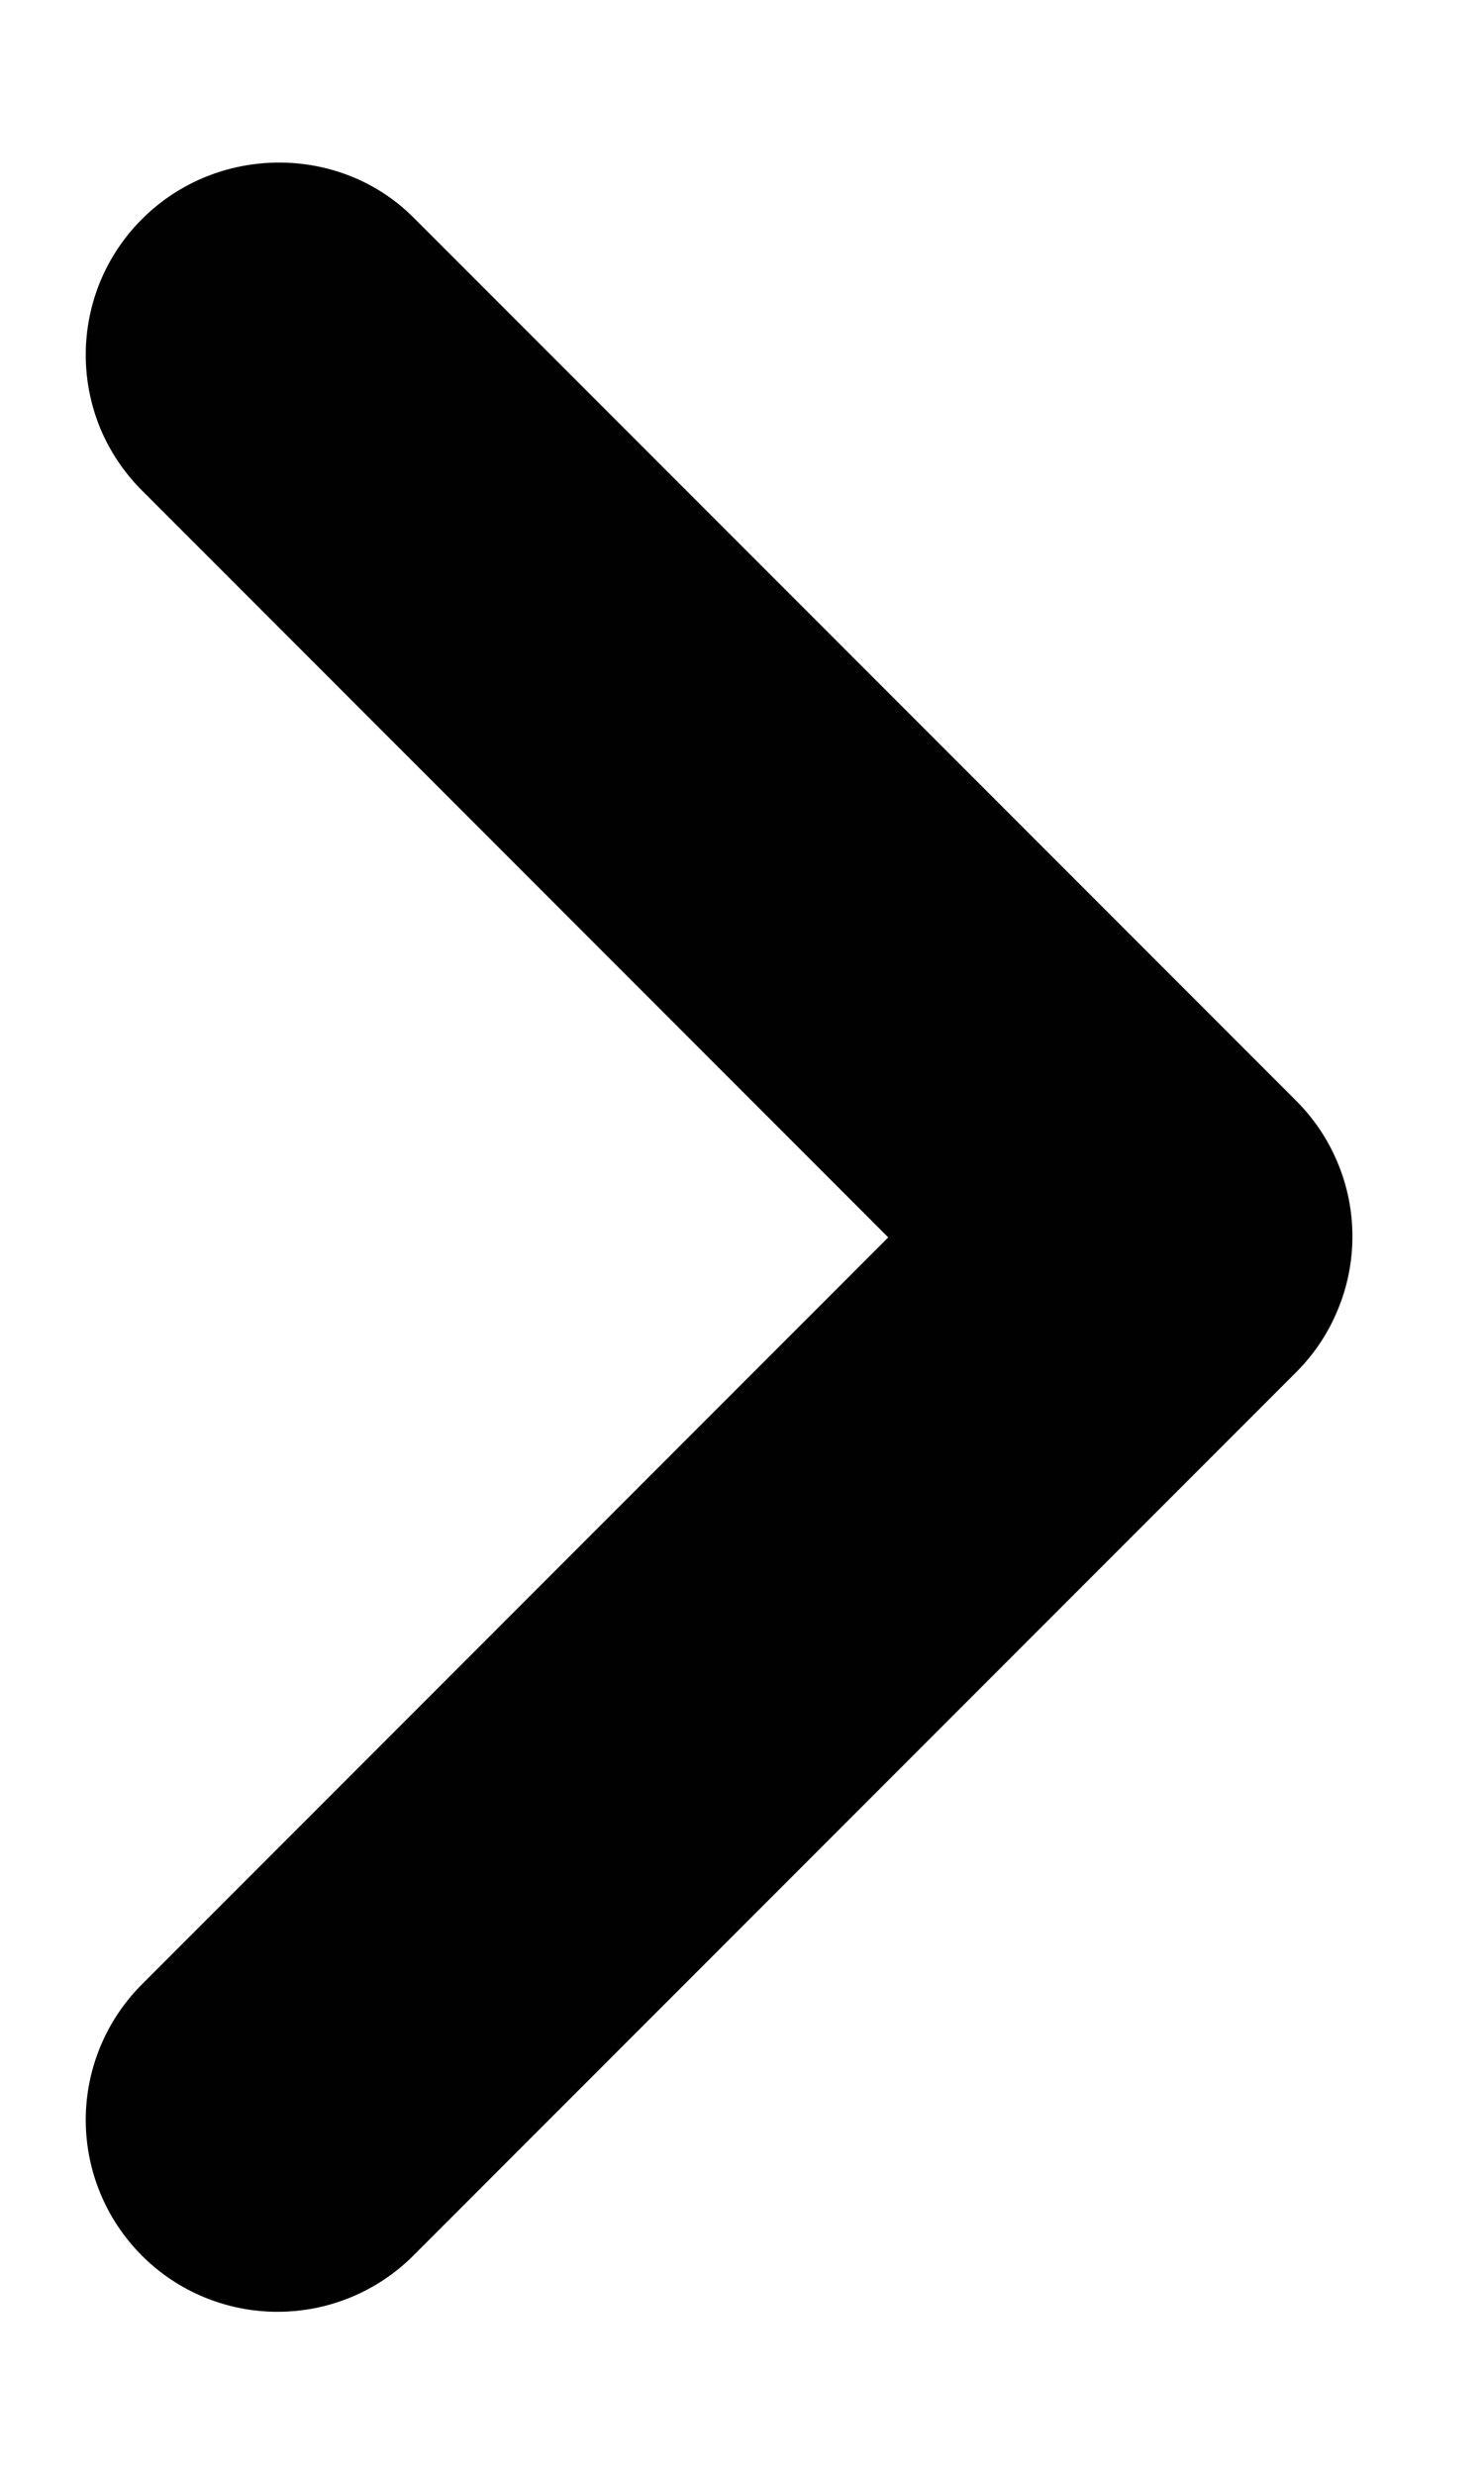 <svg width="9" height="15" viewBox="0 0 9 15" fill="none" xmlns="http://www.w3.org/2000/svg">
<path d="M0.861 1.328C0.753 1.436 0.667 1.564 0.608 1.706C0.55 1.847 0.52 1.998 0.52 2.151C0.52 2.304 0.55 2.455 0.608 2.596C0.667 2.737 0.753 2.865 0.861 2.973L5.387 7.5L0.861 12.027C0.643 12.245 0.52 12.541 0.52 12.849C0.52 13.158 0.643 13.454 0.861 13.672C1.079 13.89 1.375 14.012 1.683 14.012C1.992 14.012 2.288 13.89 2.506 13.672L7.861 8.317C7.969 8.209 8.055 8.081 8.113 7.939C8.172 7.798 8.202 7.647 8.202 7.494C8.202 7.341 8.172 7.19 8.113 7.049C8.055 6.908 7.969 6.78 7.861 6.672L2.506 1.317C2.062 0.873 1.316 0.873 0.861 1.328Z" fill="#010101"/>
</svg>
